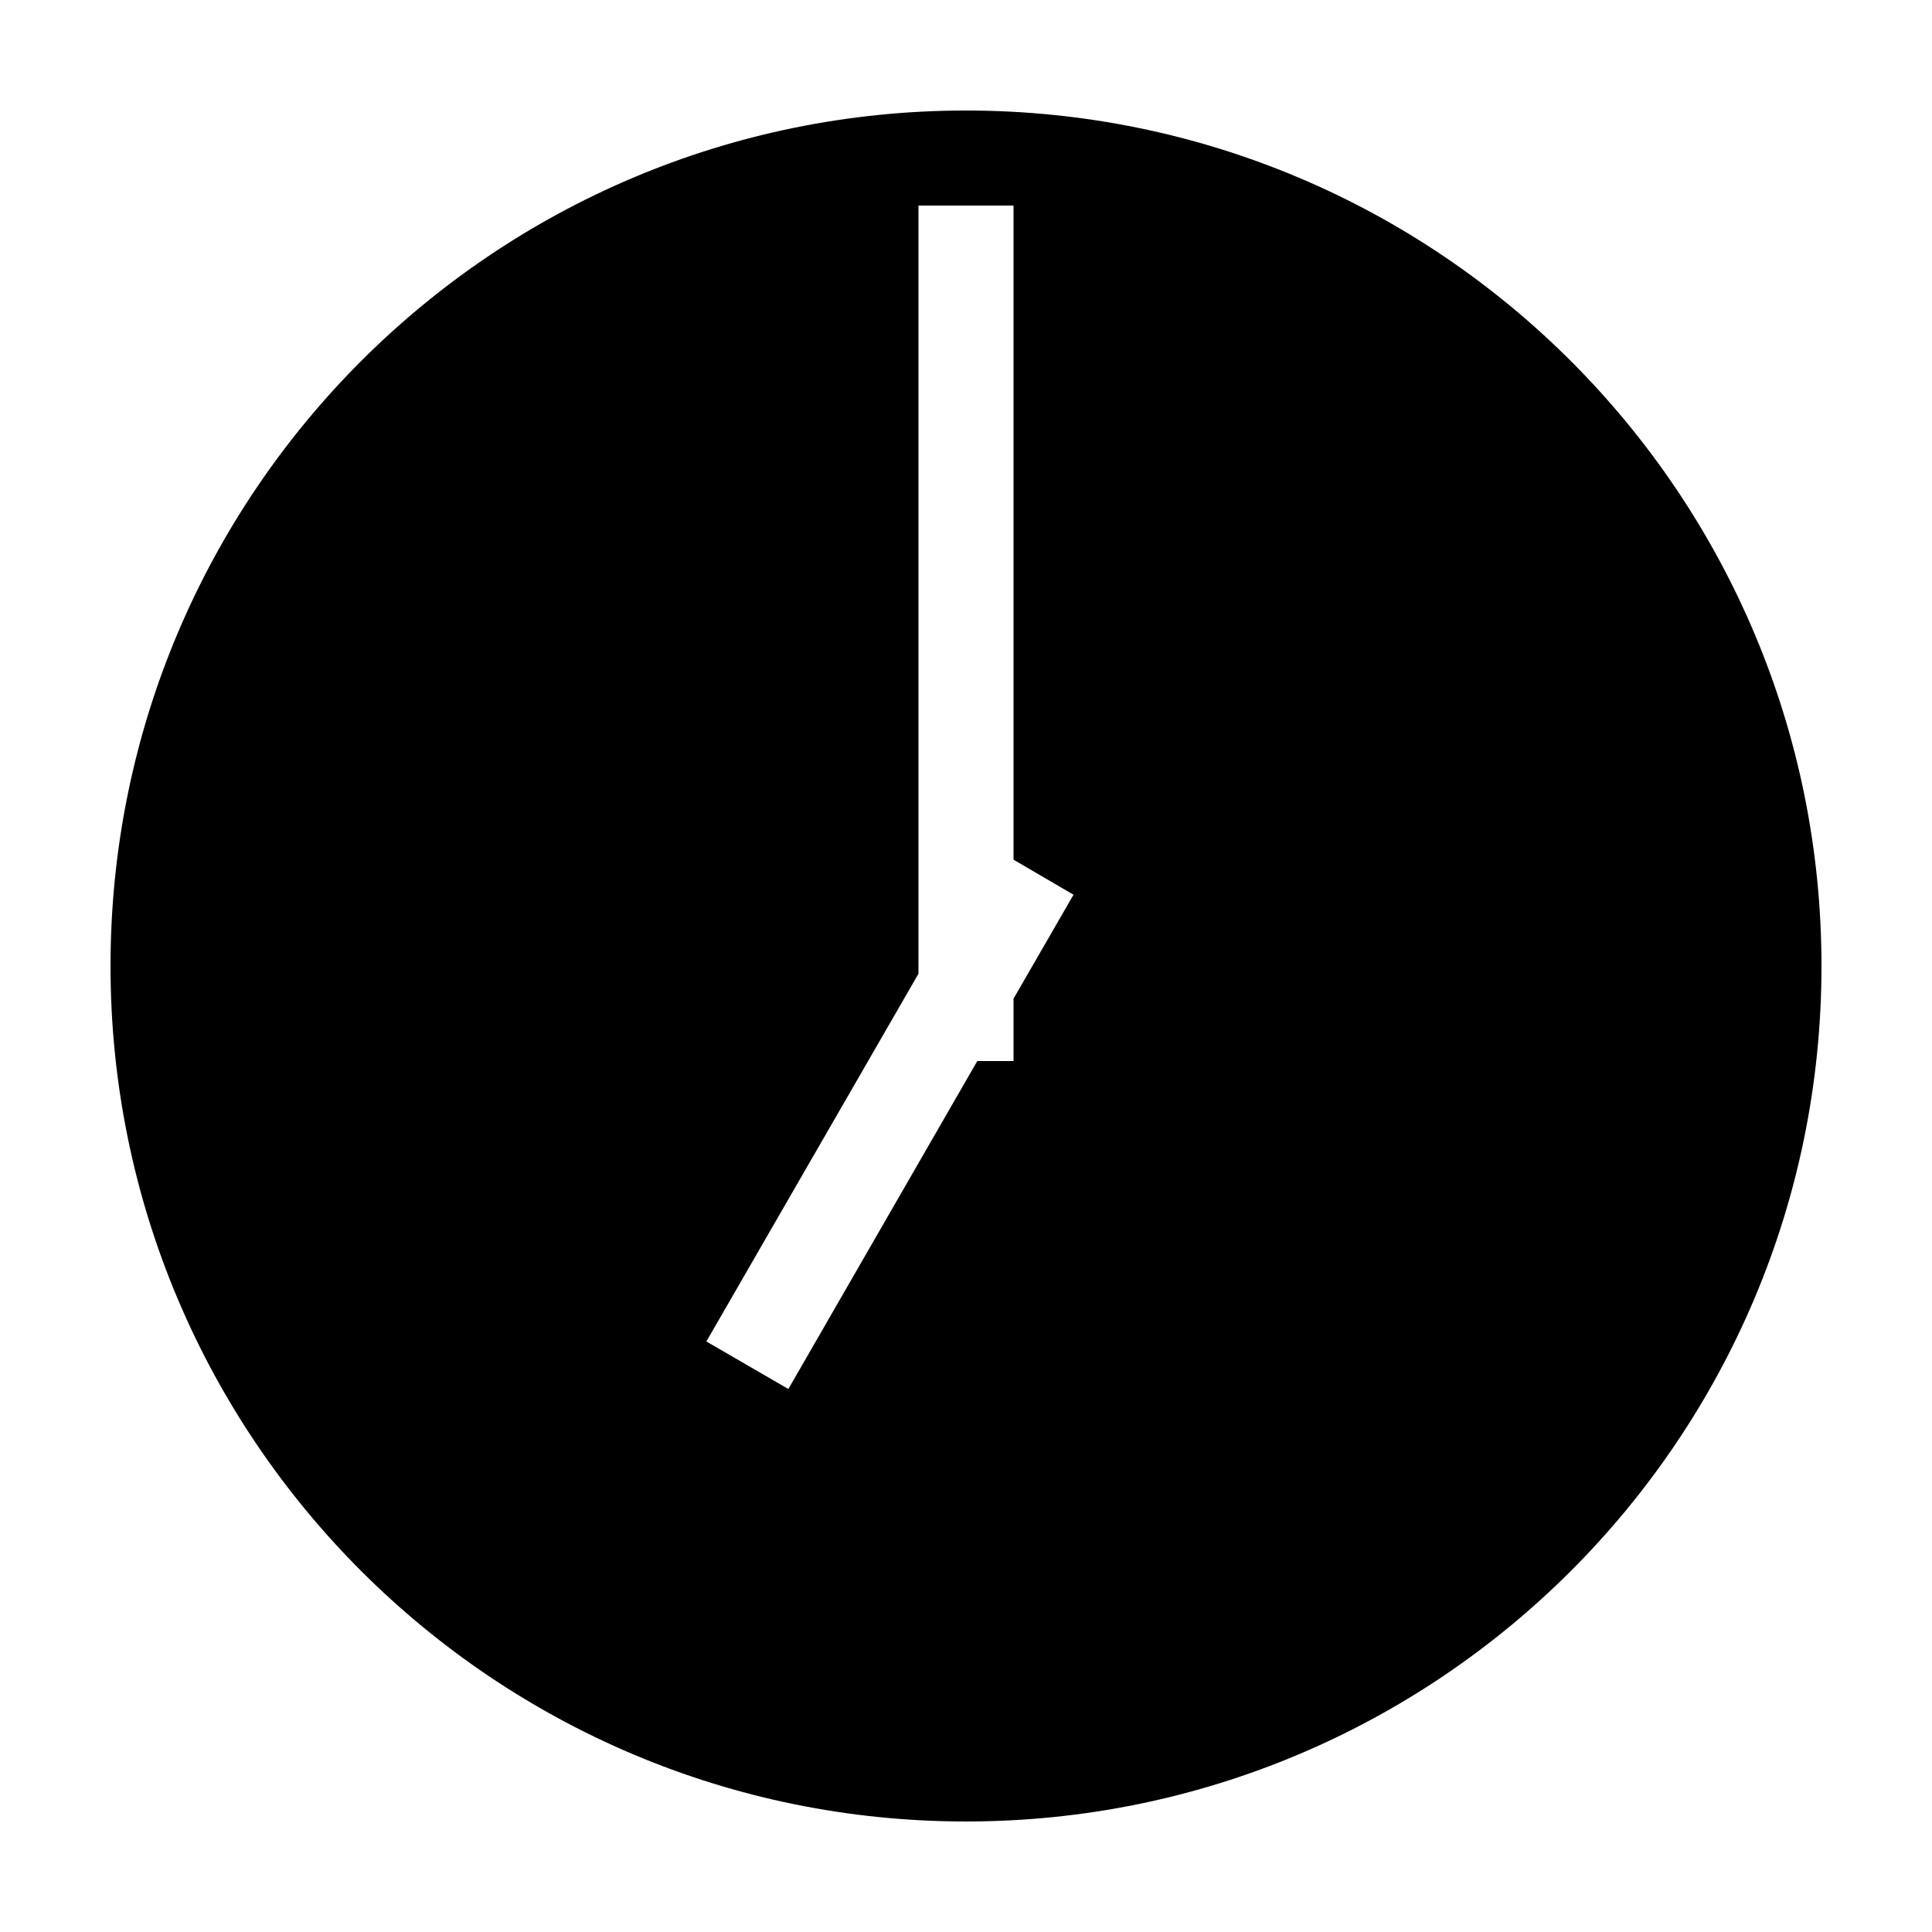 <?xml version="1.0" encoding="UTF-8"?>
<!-- Uploaded to: SVG Repo, www.svgrepo.com, Generator: SVG Repo Mixer Tools -->
<svg fill="#000000" width="800px" height="800px" version="1.1" viewBox="144 144 512 512" xmlns="http://www.w3.org/2000/svg">
 <path d="m400 173.29c-125.21 0-226.71 101.5-226.71 226.71s101.5 226.71 226.71 226.71 226.71-101.5 226.71-226.71-101.5-226.71-226.71-226.71zm-12.598 25.191h25.191v173.34l15.902 9.289-15.902 27.551v16.531h-9.605l-50.066 86.91-21.727-12.598 56.207-97.453z"/>
</svg>